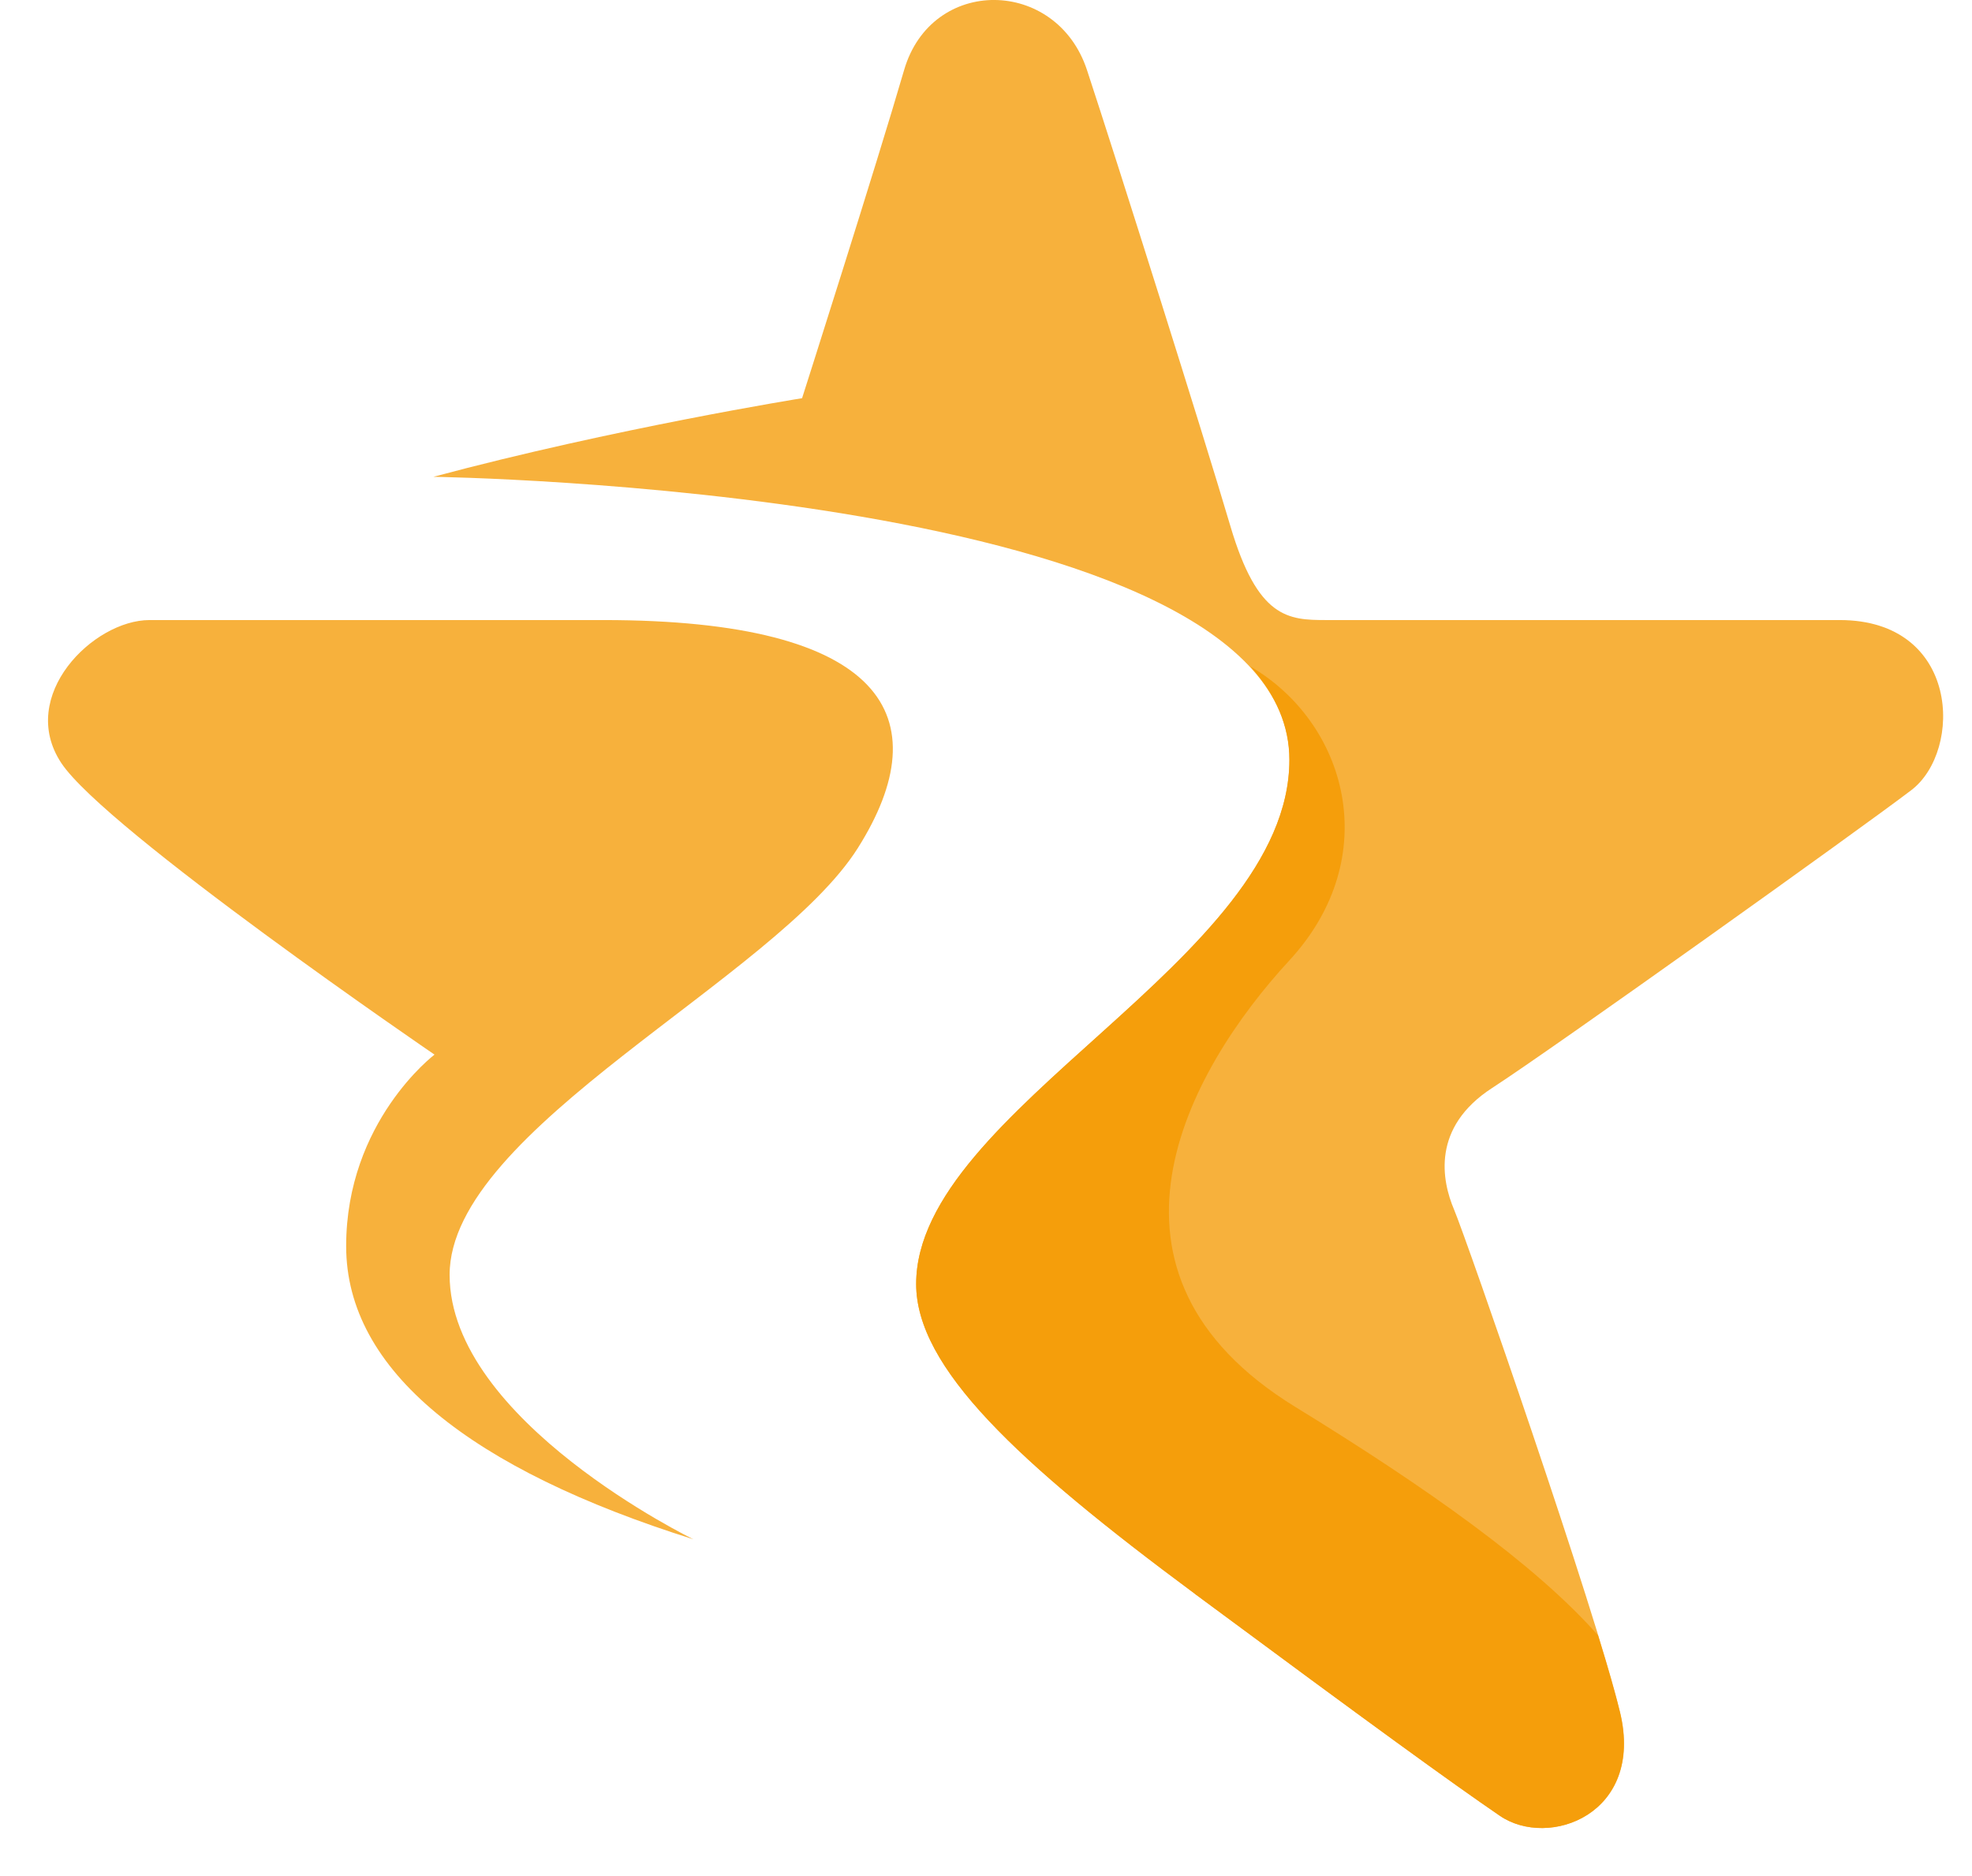 <svg width="41" height="39" viewBox="0 0 41 39" fill="none" xmlns="http://www.w3.org/2000/svg">
<path d="M5.106 12.89H3.11C1.937 12.89 0.355 14.468 1.273 15.86C2.192 17.252 9.034 21.924 9.034 21.924C9.034 21.924 7.197 23.313 7.197 25.905C7.197 28.496 9.796 30.547 14.418 32C14.418 32 9.348 29.537 9.348 26.502C9.348 23.468 16.126 20.343 17.837 17.627C19.549 14.91 18.407 12.89 12.547 12.89H5.106Z" fill="#F7B13C"/>
<path d="M9.003 9.912C9.003 9.912 26.808 10.158 26.808 15.796C26.808 19.965 19.048 23.06 19.048 26.692C19.048 28.428 21.139 30.388 24.846 33.135C28.554 35.881 30.167 37.05 31.184 37.746C32.201 38.443 34.193 37.716 33.684 35.598C33.176 33.479 30.485 25.742 30.231 25.144C29.977 24.546 29.757 23.438 31.024 22.617C32.292 21.796 38.659 17.248 39.737 16.427C40.815 15.606 40.75 12.89 38.249 12.89H27.575C26.782 12.89 26.148 12.86 25.579 10.93C25.009 9.001 23.234 3.382 22.6 1.457C21.966 -0.469 19.367 -0.503 18.797 1.457C18.228 3.416 16.676 8.278 16.676 8.278C16.676 8.278 12.779 8.902 9.011 9.912H9.003Z" fill="#F7B13C"/>
<path d="M24.843 33.135C28.55 35.881 30.163 37.05 31.18 37.746C32.193 38.443 34.189 37.716 33.681 35.597C33.589 35.219 33.43 34.663 33.225 33.997C31.931 32.529 29.669 30.929 26.933 29.249C22.402 26.468 24.653 22.299 26.808 19.965C28.789 17.816 28.007 15.024 25.996 13.855C26.512 14.426 26.808 15.073 26.808 15.796C26.808 19.965 19.048 23.059 19.048 26.692C19.048 28.428 21.139 30.388 24.846 33.135H24.843Z" fill="#F59E0B"/>
</svg>
